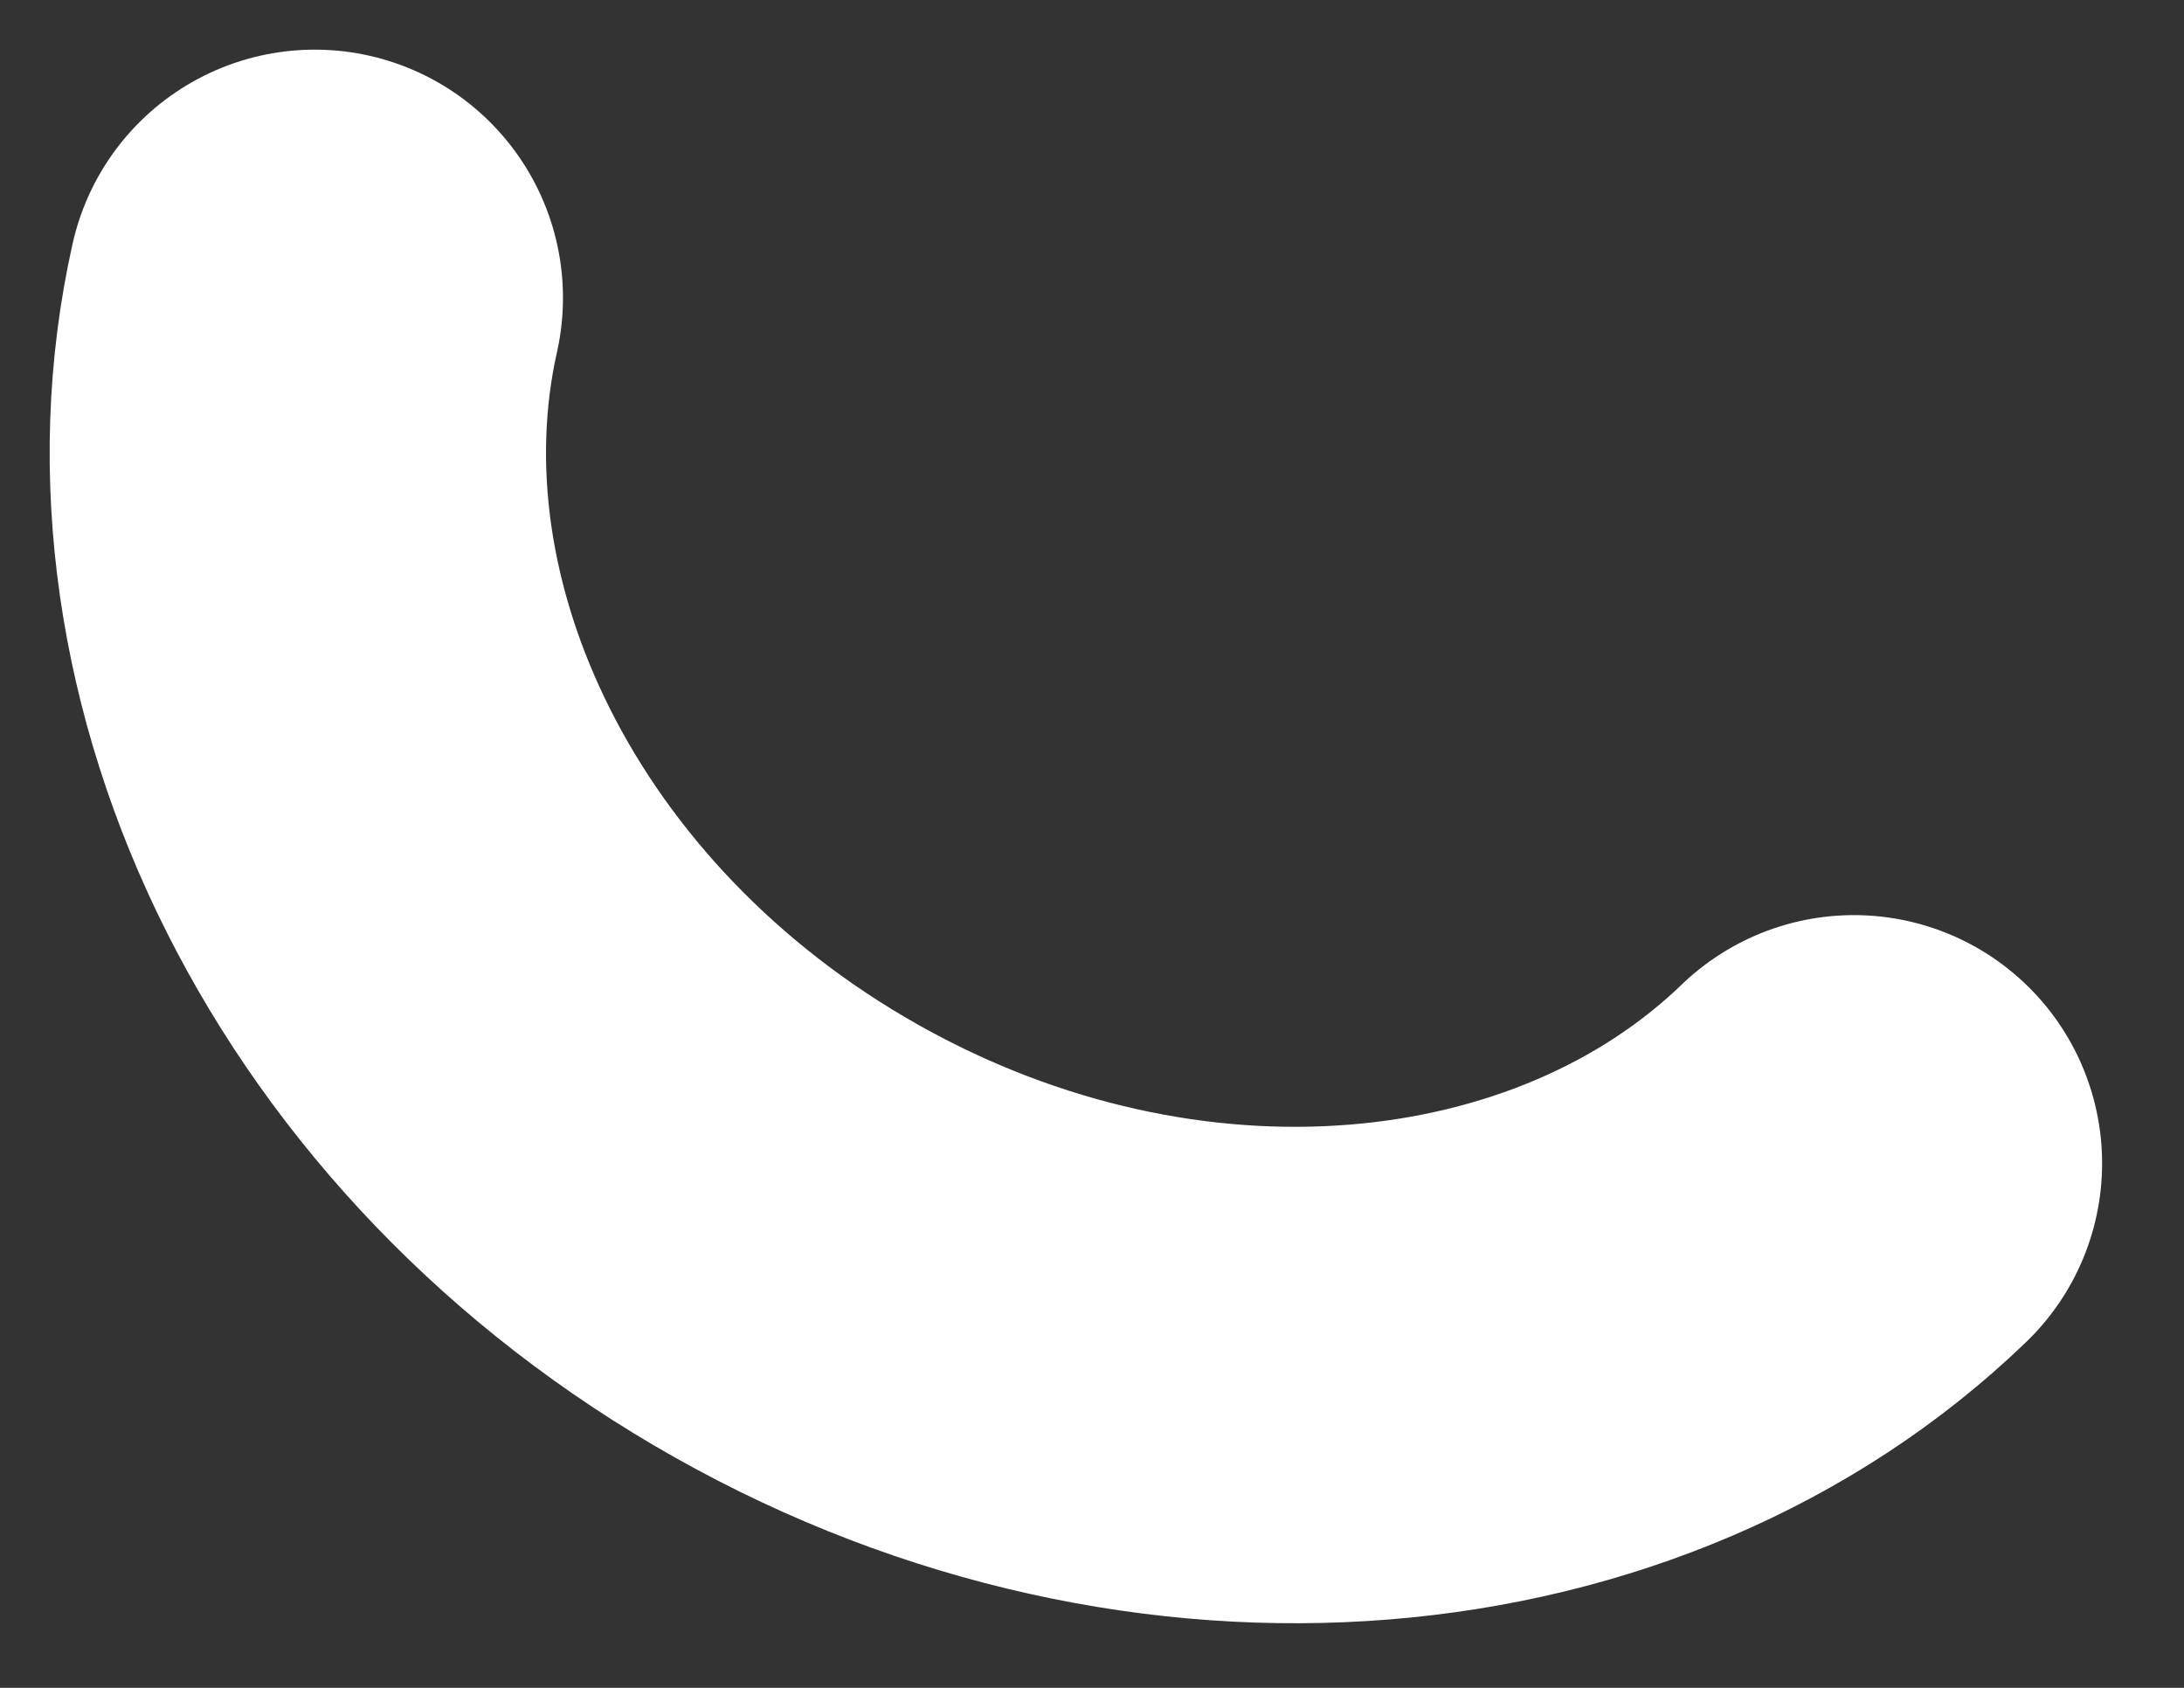 <?xml version="1.0" encoding="utf-8"?>
<svg xmlns="http://www.w3.org/2000/svg" fill="none" height="100%" overflow="visible" preserveAspectRatio="none" style="display: block;" viewBox="0 0 22 17" width="100%">
<rect x="0" y="0" width="22" height="17" fill="#333333" stroke="none"/>
<path d="M18.675 11.717C16.123 14.177 11.759 14.601 8.03 12.504C4.3 10.407 2.396 6.458 3.171 3" id="Vector" stroke="white" stroke-linecap="round" stroke-width="5"/>
</svg>
